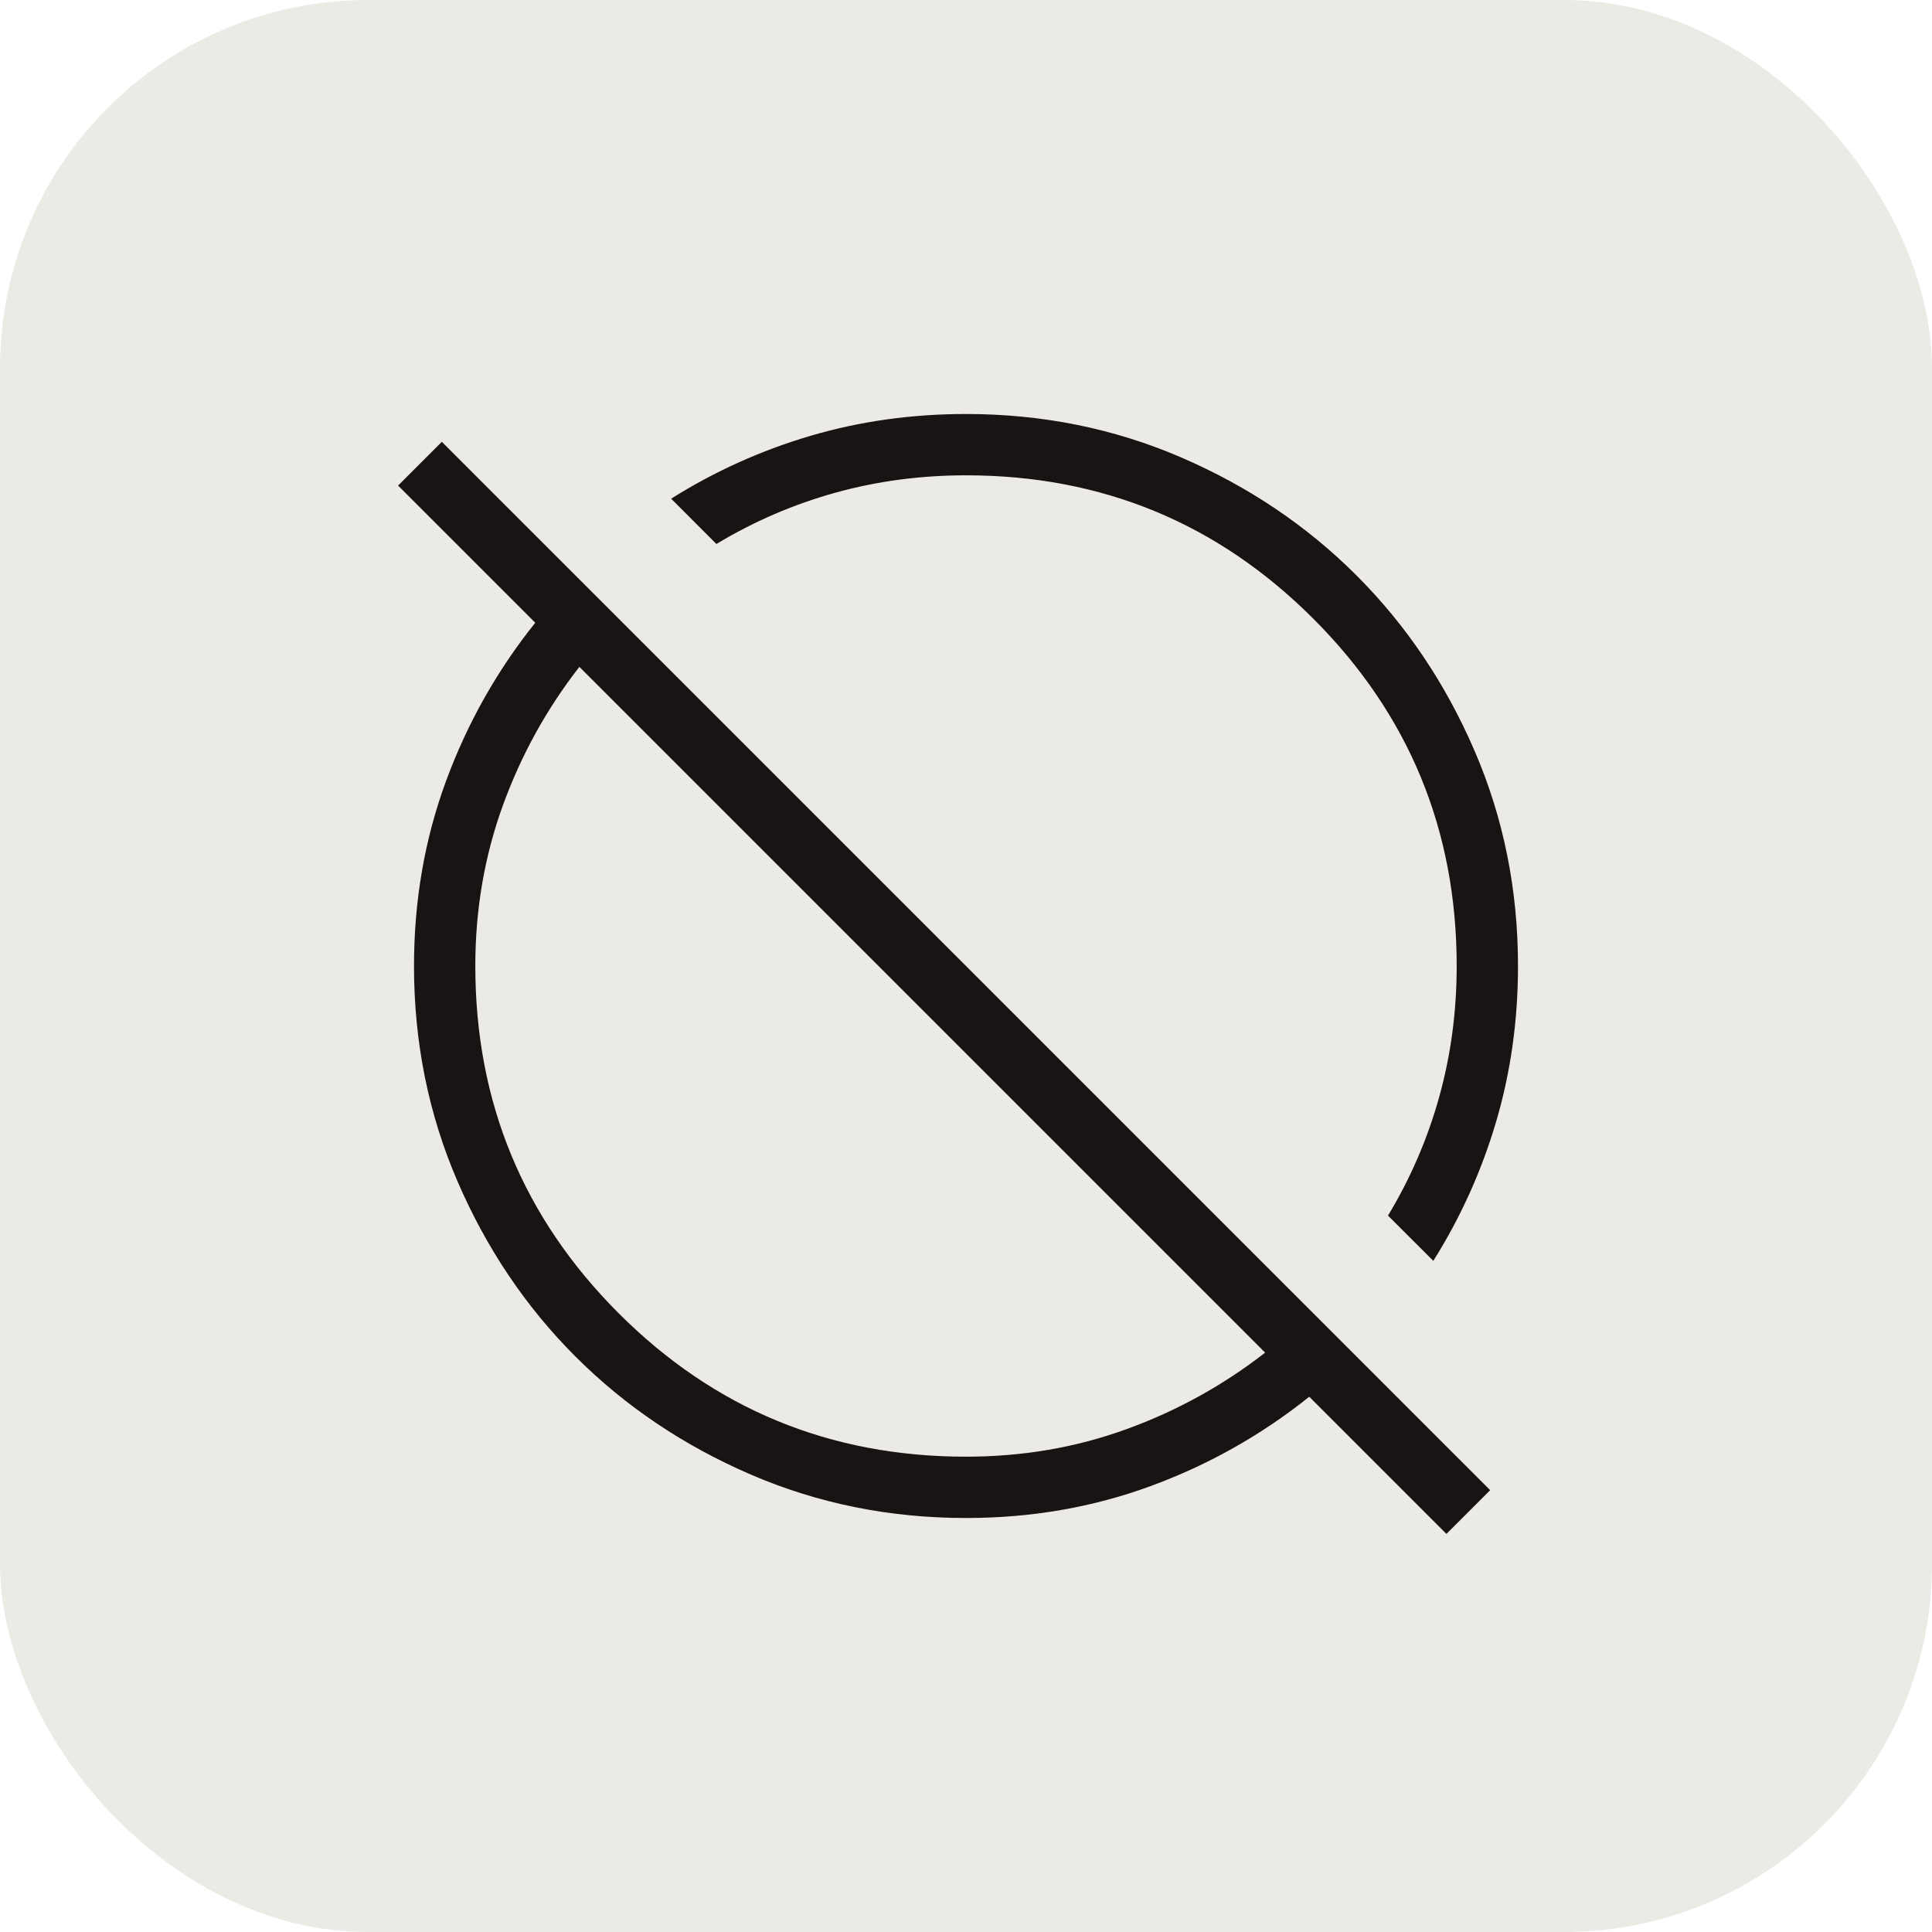 <svg width="42" height="42" viewBox="0 0 42 42" fill="none" xmlns="http://www.w3.org/2000/svg">
<rect width="42" height="42" rx="8" fill="#ECEAE5"/>
<mask id="mask0_36_1443" style="mask-type:alpha" maskUnits="userSpaceOnUse" x="5" y="5" width="32" height="32">
<rect x="5" y="5" width="32" height="32" fill="#D9D9D9"/>
</mask>
<g mask="url(#mask0_36_1443)">
<path d="M31.444 33.346L28.462 30.364C27.424 31.195 26.276 31.842 25.017 32.305C23.758 32.768 22.419 33 21 33C19.34 33 17.78 32.685 16.32 32.055C14.86 31.425 13.59 30.57 12.51 29.49C11.43 28.41 10.575 27.14 9.945 25.68C9.315 24.22 9 22.66 9 21C9 19.581 9.232 18.242 9.695 16.983C10.158 15.724 10.805 14.576 11.636 13.538L8.654 10.556L9.605 9.605L32.395 32.395L31.444 33.346ZM21 31.667C22.229 31.667 23.392 31.468 24.488 31.069C25.585 30.671 26.59 30.116 27.503 29.405L12.595 14.497C11.884 15.41 11.329 16.415 10.931 17.512C10.533 18.608 10.333 19.771 10.333 21C10.333 23.956 11.372 26.472 13.45 28.55C15.528 30.628 18.044 31.667 21 31.667ZM31.159 27.41L30.174 26.426C30.663 25.615 31.034 24.756 31.287 23.847C31.54 22.939 31.667 21.99 31.667 21C31.667 18.044 30.628 15.528 28.55 13.45C26.472 11.372 23.956 10.333 21 10.333C20.01 10.333 19.061 10.46 18.153 10.713C17.244 10.966 16.385 11.337 15.574 11.826L14.59 10.841C15.537 10.246 16.548 9.79 17.621 9.474C18.694 9.158 19.82 9 21 9C22.66 9 24.22 9.315 25.68 9.945C27.14 10.575 28.41 11.43 29.49 12.51C30.57 13.59 31.425 14.86 32.055 16.32C32.685 17.78 33 19.34 33 21C33 22.18 32.842 23.306 32.526 24.379C32.21 25.452 31.754 26.463 31.159 27.41Z" fill="#191314"/>
</g>
</svg>
